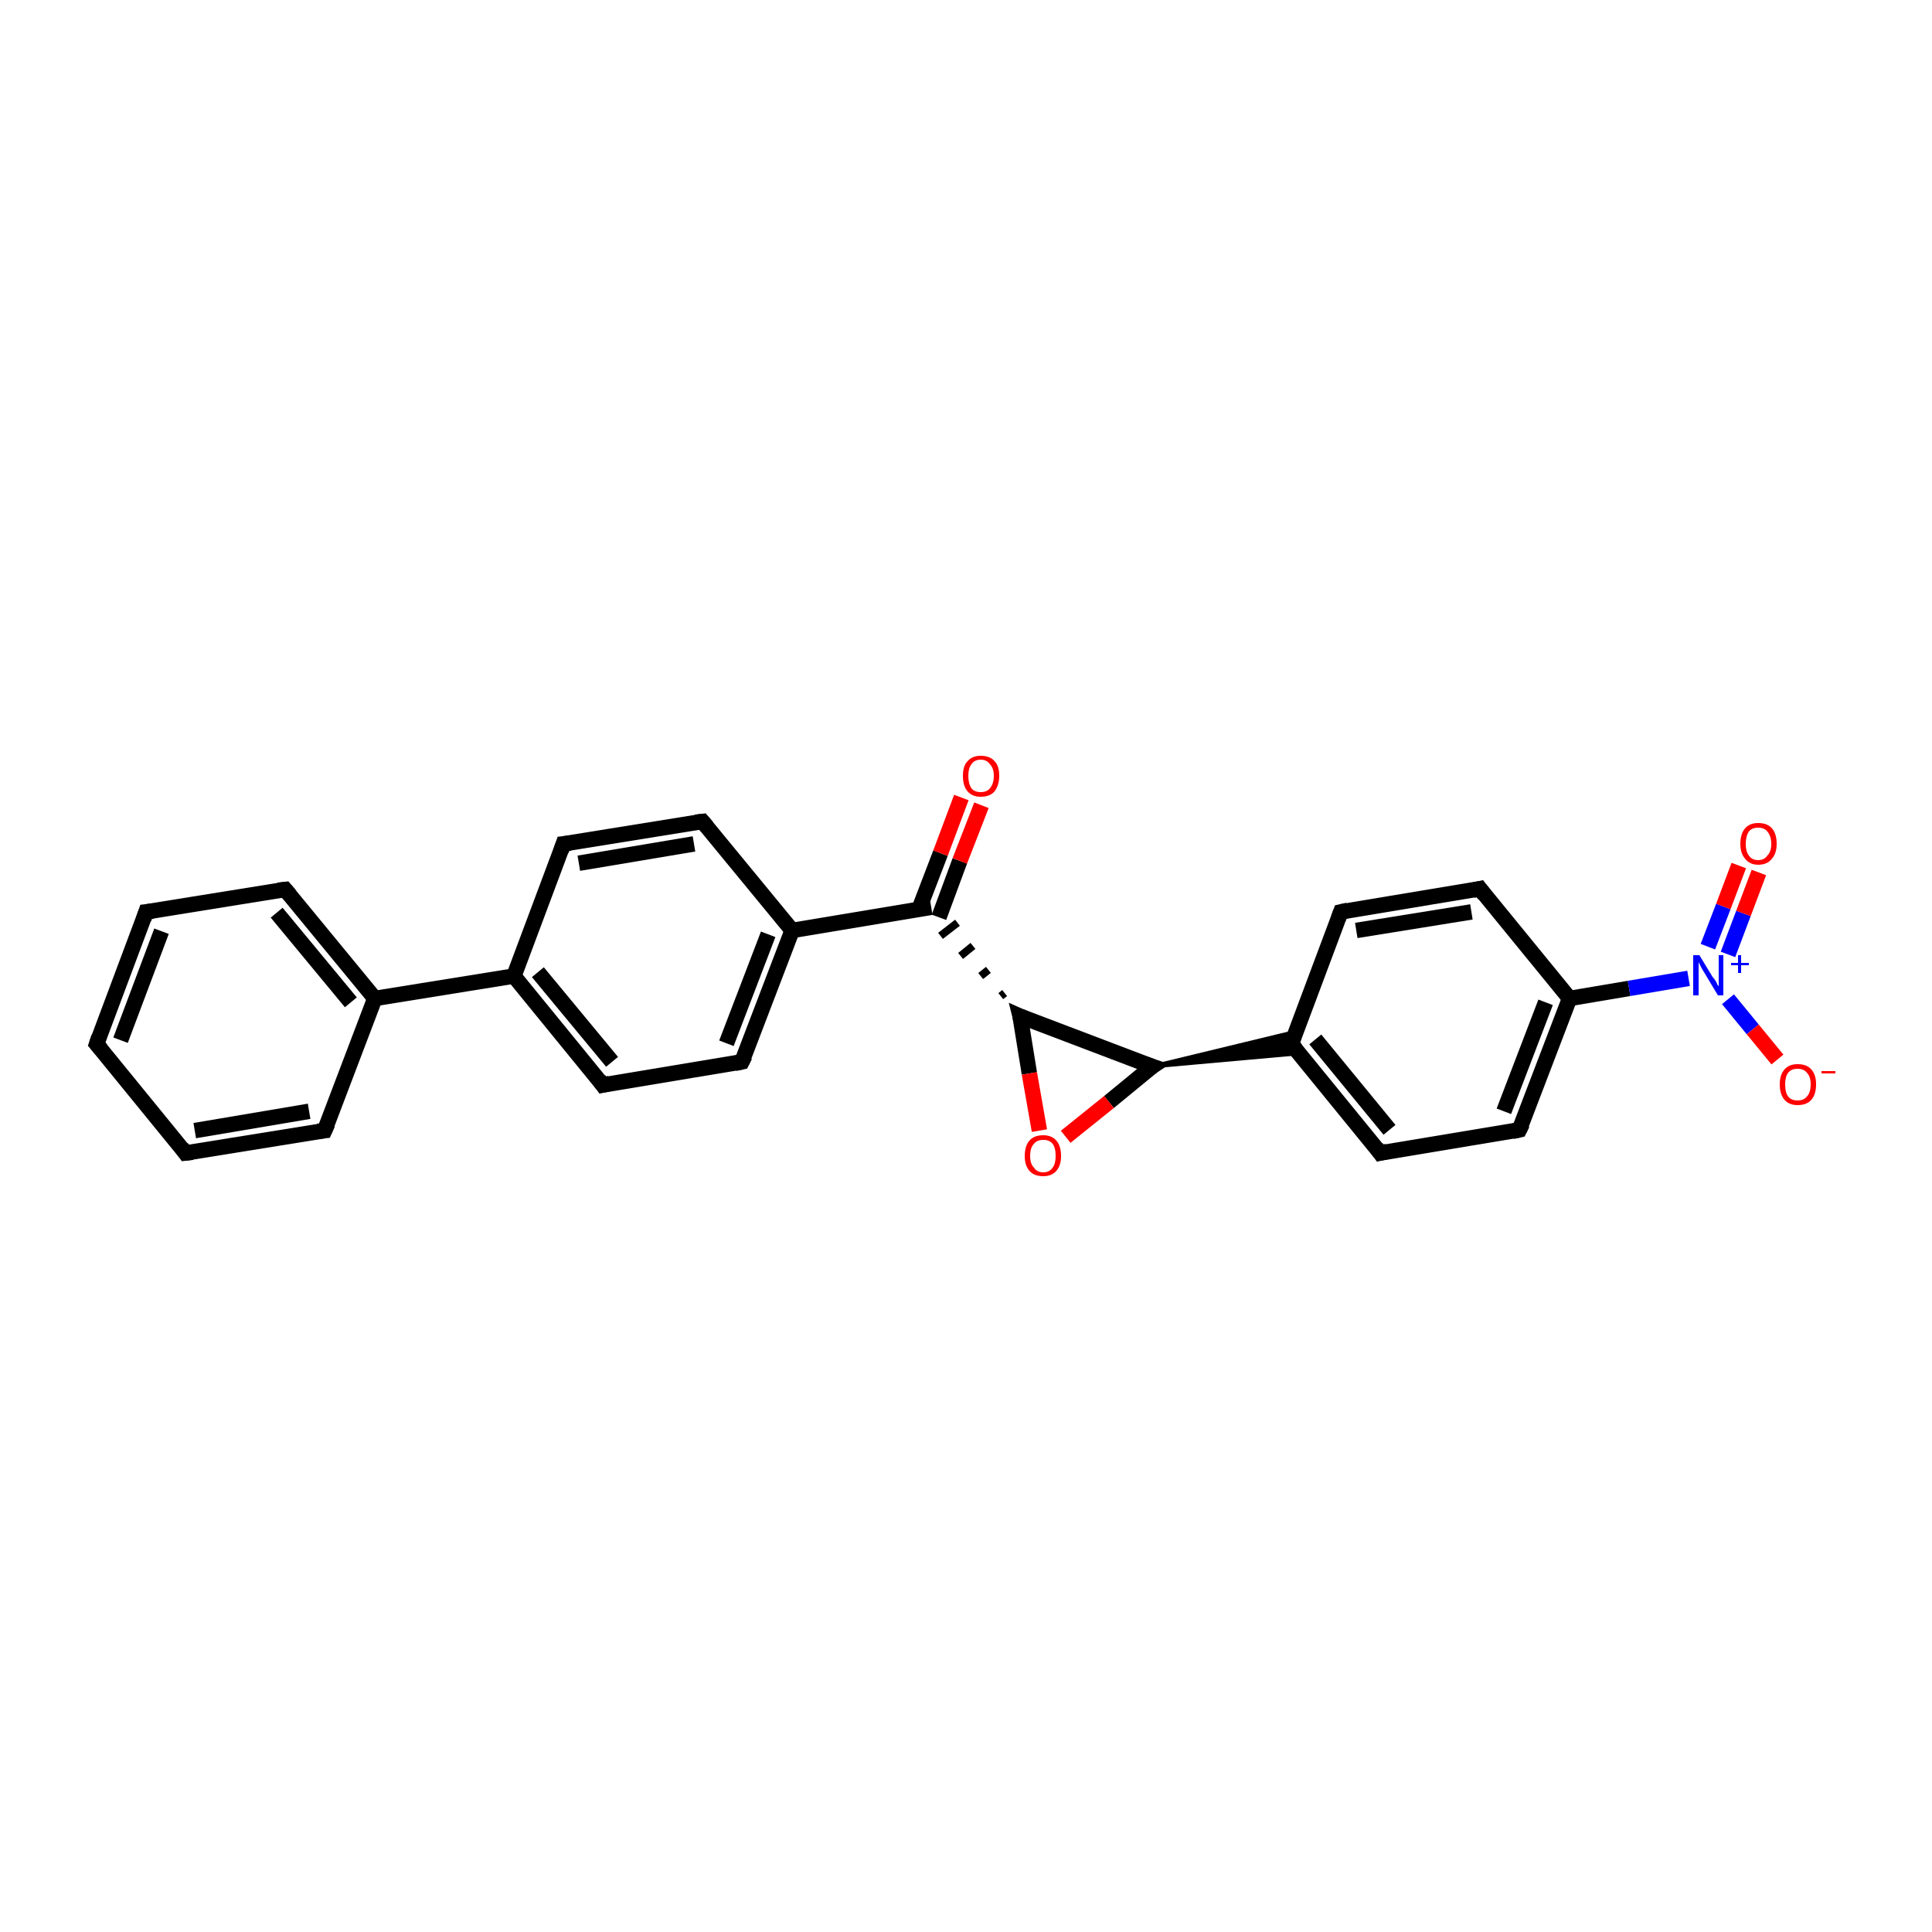 <?xml version='1.0' encoding='iso-8859-1'?>
<svg version='1.1' baseProfile='full'
              xmlns='http://www.w3.org/2000/svg'
                      xmlns:rdkit='http://www.rdkit.org/xml'
                      xmlns:xlink='http://www.w3.org/1999/xlink'
                  xml:space='preserve'
width='250px' height='250px' viewBox='0 0 250 250'>
<!-- END OF HEADER -->
<rect style='opacity:1.0;fill:#FFFFFF;stroke:none' width='250.0' height='250.0' x='0.0' y='0.0'> </rect>
<path class='bond-0 atom-0 atom-1' d='M 12.5,135.1 L 18.9,118.0' style='fill:none;fill-rule:evenodd;stroke:#000000;stroke-width:2.0px;stroke-linecap:butt;stroke-linejoin:miter;stroke-opacity:1' />
<path class='bond-0 atom-0 atom-1' d='M 15.6,134.6 L 20.9,120.5' style='fill:none;fill-rule:evenodd;stroke:#000000;stroke-width:2.0px;stroke-linecap:butt;stroke-linejoin:miter;stroke-opacity:1' />
<path class='bond-1 atom-0 atom-2' d='M 12.5,135.1 L 24.0,149.2' style='fill:none;fill-rule:evenodd;stroke:#000000;stroke-width:2.0px;stroke-linecap:butt;stroke-linejoin:miter;stroke-opacity:1' />
<path class='bond-2 atom-1 atom-3' d='M 18.9,118.0 L 36.9,115.1' style='fill:none;fill-rule:evenodd;stroke:#000000;stroke-width:2.0px;stroke-linecap:butt;stroke-linejoin:miter;stroke-opacity:1' />
<path class='bond-3 atom-2 atom-4' d='M 24.0,149.2 L 42.0,146.3' style='fill:none;fill-rule:evenodd;stroke:#000000;stroke-width:2.0px;stroke-linecap:butt;stroke-linejoin:miter;stroke-opacity:1' />
<path class='bond-3 atom-2 atom-4' d='M 25.2,146.3 L 40.0,143.8' style='fill:none;fill-rule:evenodd;stroke:#000000;stroke-width:2.0px;stroke-linecap:butt;stroke-linejoin:miter;stroke-opacity:1' />
<path class='bond-4 atom-3 atom-13' d='M 36.9,115.1 L 48.5,129.2' style='fill:none;fill-rule:evenodd;stroke:#000000;stroke-width:2.0px;stroke-linecap:butt;stroke-linejoin:miter;stroke-opacity:1' />
<path class='bond-4 atom-3 atom-13' d='M 35.8,118.1 L 45.4,129.7' style='fill:none;fill-rule:evenodd;stroke:#000000;stroke-width:2.0px;stroke-linecap:butt;stroke-linejoin:miter;stroke-opacity:1' />
<path class='bond-5 atom-4 atom-13' d='M 42.0,146.3 L 48.5,129.2' style='fill:none;fill-rule:evenodd;stroke:#000000;stroke-width:2.0px;stroke-linecap:butt;stroke-linejoin:miter;stroke-opacity:1' />
<path class='bond-6 atom-5 atom-7' d='M 72.9,109.2 L 90.9,106.3' style='fill:none;fill-rule:evenodd;stroke:#000000;stroke-width:2.0px;stroke-linecap:butt;stroke-linejoin:miter;stroke-opacity:1' />
<path class='bond-6 atom-5 atom-7' d='M 74.9,111.7 L 89.8,109.2' style='fill:none;fill-rule:evenodd;stroke:#000000;stroke-width:2.0px;stroke-linecap:butt;stroke-linejoin:miter;stroke-opacity:1' />
<path class='bond-7 atom-5 atom-14' d='M 72.9,109.2 L 66.5,126.3' style='fill:none;fill-rule:evenodd;stroke:#000000;stroke-width:2.0px;stroke-linecap:butt;stroke-linejoin:miter;stroke-opacity:1' />
<path class='bond-8 atom-6 atom-8' d='M 78.0,140.4 L 96.0,137.4' style='fill:none;fill-rule:evenodd;stroke:#000000;stroke-width:2.0px;stroke-linecap:butt;stroke-linejoin:miter;stroke-opacity:1' />
<path class='bond-9 atom-6 atom-14' d='M 78.0,140.4 L 66.5,126.3' style='fill:none;fill-rule:evenodd;stroke:#000000;stroke-width:2.0px;stroke-linecap:butt;stroke-linejoin:miter;stroke-opacity:1' />
<path class='bond-9 atom-6 atom-14' d='M 79.2,137.4 L 69.6,125.8' style='fill:none;fill-rule:evenodd;stroke:#000000;stroke-width:2.0px;stroke-linecap:butt;stroke-linejoin:miter;stroke-opacity:1' />
<path class='bond-10 atom-7 atom-15' d='M 90.9,106.3 L 102.5,120.4' style='fill:none;fill-rule:evenodd;stroke:#000000;stroke-width:2.0px;stroke-linecap:butt;stroke-linejoin:miter;stroke-opacity:1' />
<path class='bond-11 atom-8 atom-15' d='M 96.0,137.4 L 102.5,120.4' style='fill:none;fill-rule:evenodd;stroke:#000000;stroke-width:2.0px;stroke-linecap:butt;stroke-linejoin:miter;stroke-opacity:1' />
<path class='bond-11 atom-8 atom-15' d='M 94.0,135.0 L 99.4,120.9' style='fill:none;fill-rule:evenodd;stroke:#000000;stroke-width:2.0px;stroke-linecap:butt;stroke-linejoin:miter;stroke-opacity:1' />
<path class='bond-12 atom-9 atom-11' d='M 173.5,118.0 L 191.5,115.0' style='fill:none;fill-rule:evenodd;stroke:#000000;stroke-width:2.0px;stroke-linecap:butt;stroke-linejoin:miter;stroke-opacity:1' />
<path class='bond-12 atom-9 atom-11' d='M 175.5,120.4 L 190.4,118.0' style='fill:none;fill-rule:evenodd;stroke:#000000;stroke-width:2.0px;stroke-linecap:butt;stroke-linejoin:miter;stroke-opacity:1' />
<path class='bond-13 atom-9 atom-16' d='M 173.5,118.0 L 167.1,135.1' style='fill:none;fill-rule:evenodd;stroke:#000000;stroke-width:2.0px;stroke-linecap:butt;stroke-linejoin:miter;stroke-opacity:1' />
<path class='bond-14 atom-10 atom-12' d='M 178.6,149.2 L 196.6,146.2' style='fill:none;fill-rule:evenodd;stroke:#000000;stroke-width:2.0px;stroke-linecap:butt;stroke-linejoin:miter;stroke-opacity:1' />
<path class='bond-15 atom-10 atom-16' d='M 178.6,149.2 L 167.1,135.1' style='fill:none;fill-rule:evenodd;stroke:#000000;stroke-width:2.0px;stroke-linecap:butt;stroke-linejoin:miter;stroke-opacity:1' />
<path class='bond-15 atom-10 atom-16' d='M 179.8,146.2 L 170.2,134.5' style='fill:none;fill-rule:evenodd;stroke:#000000;stroke-width:2.0px;stroke-linecap:butt;stroke-linejoin:miter;stroke-opacity:1' />
<path class='bond-16 atom-11 atom-17' d='M 191.5,115.0 L 203.1,129.2' style='fill:none;fill-rule:evenodd;stroke:#000000;stroke-width:2.0px;stroke-linecap:butt;stroke-linejoin:miter;stroke-opacity:1' />
<path class='bond-17 atom-12 atom-17' d='M 196.6,146.2 L 203.1,129.2' style='fill:none;fill-rule:evenodd;stroke:#000000;stroke-width:2.0px;stroke-linecap:butt;stroke-linejoin:miter;stroke-opacity:1' />
<path class='bond-17 atom-12 atom-17' d='M 194.6,143.8 L 200.0,129.7' style='fill:none;fill-rule:evenodd;stroke:#000000;stroke-width:2.0px;stroke-linecap:butt;stroke-linejoin:miter;stroke-opacity:1' />
<path class='bond-18 atom-13 atom-14' d='M 48.5,129.2 L 66.5,126.3' style='fill:none;fill-rule:evenodd;stroke:#000000;stroke-width:2.0px;stroke-linecap:butt;stroke-linejoin:miter;stroke-opacity:1' />
<path class='bond-19 atom-15 atom-18' d='M 102.5,120.4 L 120.5,117.4' style='fill:none;fill-rule:evenodd;stroke:#000000;stroke-width:2.0px;stroke-linecap:butt;stroke-linejoin:miter;stroke-opacity:1' />
<path class='bond-20 atom-19 atom-16' d='M 149.1,138.0 L 167.7,133.5 L 167.1,135.1 Z' style='fill:#000000;fill-rule:evenodd;fill-opacity:1;stroke:#000000;stroke-width:0.5px;stroke-linecap:butt;stroke-linejoin:miter;stroke-opacity:1;' />
<path class='bond-20 atom-19 atom-16' d='M 149.1,138.0 L 167.1,135.1 L 168.1,136.3 Z' style='fill:#000000;fill-rule:evenodd;fill-opacity:1;stroke:#000000;stroke-width:0.5px;stroke-linecap:butt;stroke-linejoin:miter;stroke-opacity:1;' />
<path class='bond-21 atom-17 atom-21' d='M 203.1,129.2 L 210.8,127.9' style='fill:none;fill-rule:evenodd;stroke:#000000;stroke-width:2.0px;stroke-linecap:butt;stroke-linejoin:miter;stroke-opacity:1' />
<path class='bond-21 atom-17 atom-21' d='M 210.8,127.9 L 218.5,126.6' style='fill:none;fill-rule:evenodd;stroke:#0000FF;stroke-width:2.0px;stroke-linecap:butt;stroke-linejoin:miter;stroke-opacity:1' />
<path class='bond-22 atom-20 atom-18' d='M 130.0,128.5 L 129.5,128.9' style='fill:none;fill-rule:evenodd;stroke:#000000;stroke-width:1.0px;stroke-linecap:butt;stroke-linejoin:miter;stroke-opacity:1' />
<path class='bond-22 atom-20 atom-18' d='M 127.9,125.5 L 126.9,126.3' style='fill:none;fill-rule:evenodd;stroke:#000000;stroke-width:1.0px;stroke-linecap:butt;stroke-linejoin:miter;stroke-opacity:1' />
<path class='bond-22 atom-20 atom-18' d='M 125.9,122.4 L 124.3,123.7' style='fill:none;fill-rule:evenodd;stroke:#000000;stroke-width:1.0px;stroke-linecap:butt;stroke-linejoin:miter;stroke-opacity:1' />
<path class='bond-22 atom-20 atom-18' d='M 123.9,119.4 L 121.7,121.1' style='fill:none;fill-rule:evenodd;stroke:#000000;stroke-width:1.0px;stroke-linecap:butt;stroke-linejoin:miter;stroke-opacity:1' />
<path class='bond-23 atom-18 atom-22' d='M 121.5,118.7 L 124.2,111.4' style='fill:none;fill-rule:evenodd;stroke:#000000;stroke-width:2.0px;stroke-linecap:butt;stroke-linejoin:miter;stroke-opacity:1' />
<path class='bond-23 atom-18 atom-22' d='M 124.2,111.4 L 127.0,104.2' style='fill:none;fill-rule:evenodd;stroke:#FF0000;stroke-width:2.0px;stroke-linecap:butt;stroke-linejoin:miter;stroke-opacity:1' />
<path class='bond-23 atom-18 atom-22' d='M 118.9,117.7 L 121.7,110.4' style='fill:none;fill-rule:evenodd;stroke:#000000;stroke-width:2.0px;stroke-linecap:butt;stroke-linejoin:miter;stroke-opacity:1' />
<path class='bond-23 atom-18 atom-22' d='M 121.7,110.4 L 124.4,103.2' style='fill:none;fill-rule:evenodd;stroke:#FF0000;stroke-width:2.0px;stroke-linecap:butt;stroke-linejoin:miter;stroke-opacity:1' />
<path class='bond-24 atom-19 atom-20' d='M 149.1,138.0 L 132.0,131.5' style='fill:none;fill-rule:evenodd;stroke:#000000;stroke-width:2.0px;stroke-linecap:butt;stroke-linejoin:miter;stroke-opacity:1' />
<path class='bond-25 atom-19 atom-25' d='M 149.1,138.0 L 143.5,142.6' style='fill:none;fill-rule:evenodd;stroke:#000000;stroke-width:2.0px;stroke-linecap:butt;stroke-linejoin:miter;stroke-opacity:1' />
<path class='bond-25 atom-19 atom-25' d='M 143.5,142.6 L 137.9,147.1' style='fill:none;fill-rule:evenodd;stroke:#FF0000;stroke-width:2.0px;stroke-linecap:butt;stroke-linejoin:miter;stroke-opacity:1' />
<path class='bond-26 atom-20 atom-25' d='M 132.0,131.5 L 133.2,138.9' style='fill:none;fill-rule:evenodd;stroke:#000000;stroke-width:2.0px;stroke-linecap:butt;stroke-linejoin:miter;stroke-opacity:1' />
<path class='bond-26 atom-20 atom-25' d='M 133.2,138.9 L 134.5,146.3' style='fill:none;fill-rule:evenodd;stroke:#FF0000;stroke-width:2.0px;stroke-linecap:butt;stroke-linejoin:miter;stroke-opacity:1' />
<path class='bond-27 atom-21 atom-23' d='M 223.6,129.3 L 226.8,133.2' style='fill:none;fill-rule:evenodd;stroke:#0000FF;stroke-width:2.0px;stroke-linecap:butt;stroke-linejoin:miter;stroke-opacity:1' />
<path class='bond-27 atom-21 atom-23' d='M 226.8,133.2 L 230.0,137.1' style='fill:none;fill-rule:evenodd;stroke:#FF0000;stroke-width:2.0px;stroke-linecap:butt;stroke-linejoin:miter;stroke-opacity:1' />
<path class='bond-28 atom-21 atom-24' d='M 223.6,123.5 L 225.6,118.2' style='fill:none;fill-rule:evenodd;stroke:#0000FF;stroke-width:2.0px;stroke-linecap:butt;stroke-linejoin:miter;stroke-opacity:1' />
<path class='bond-28 atom-21 atom-24' d='M 225.6,118.2 L 227.6,112.9' style='fill:none;fill-rule:evenodd;stroke:#FF0000;stroke-width:2.0px;stroke-linecap:butt;stroke-linejoin:miter;stroke-opacity:1' />
<path class='bond-28 atom-21 atom-24' d='M 221.0,122.5 L 223.0,117.3' style='fill:none;fill-rule:evenodd;stroke:#0000FF;stroke-width:2.0px;stroke-linecap:butt;stroke-linejoin:miter;stroke-opacity:1' />
<path class='bond-28 atom-21 atom-24' d='M 223.0,117.3 L 225.0,112.0' style='fill:none;fill-rule:evenodd;stroke:#FF0000;stroke-width:2.0px;stroke-linecap:butt;stroke-linejoin:miter;stroke-opacity:1' />
<path d='M 12.8,134.2 L 12.5,135.1 L 13.1,135.8' style='fill:none;stroke:#000000;stroke-width:2.0px;stroke-linecap:butt;stroke-linejoin:miter;stroke-opacity:1;' />
<path d='M 18.6,118.9 L 18.9,118.0 L 19.8,117.9' style='fill:none;stroke:#000000;stroke-width:2.0px;stroke-linecap:butt;stroke-linejoin:miter;stroke-opacity:1;' />
<path d='M 23.5,148.5 L 24.0,149.2 L 24.9,149.1' style='fill:none;stroke:#000000;stroke-width:2.0px;stroke-linecap:butt;stroke-linejoin:miter;stroke-opacity:1;' />
<path d='M 36.0,115.2 L 36.9,115.1 L 37.5,115.8' style='fill:none;stroke:#000000;stroke-width:2.0px;stroke-linecap:butt;stroke-linejoin:miter;stroke-opacity:1;' />
<path d='M 41.1,146.4 L 42.0,146.3 L 42.4,145.4' style='fill:none;stroke:#000000;stroke-width:2.0px;stroke-linecap:butt;stroke-linejoin:miter;stroke-opacity:1;' />
<path d='M 73.8,109.1 L 72.9,109.2 L 72.6,110.1' style='fill:none;stroke:#000000;stroke-width:2.0px;stroke-linecap:butt;stroke-linejoin:miter;stroke-opacity:1;' />
<path d='M 78.9,140.2 L 78.0,140.4 L 77.5,139.7' style='fill:none;stroke:#000000;stroke-width:2.0px;stroke-linecap:butt;stroke-linejoin:miter;stroke-opacity:1;' />
<path d='M 90.0,106.4 L 90.9,106.3 L 91.5,107.0' style='fill:none;stroke:#000000;stroke-width:2.0px;stroke-linecap:butt;stroke-linejoin:miter;stroke-opacity:1;' />
<path d='M 95.1,137.6 L 96.0,137.4 L 96.4,136.6' style='fill:none;stroke:#000000;stroke-width:2.0px;stroke-linecap:butt;stroke-linejoin:miter;stroke-opacity:1;' />
<path d='M 174.4,117.8 L 173.5,118.0 L 173.2,118.8' style='fill:none;stroke:#000000;stroke-width:2.0px;stroke-linecap:butt;stroke-linejoin:miter;stroke-opacity:1;' />
<path d='M 179.5,149.0 L 178.6,149.2 L 178.1,148.5' style='fill:none;stroke:#000000;stroke-width:2.0px;stroke-linecap:butt;stroke-linejoin:miter;stroke-opacity:1;' />
<path d='M 190.6,115.2 L 191.5,115.0 L 192.1,115.8' style='fill:none;stroke:#000000;stroke-width:2.0px;stroke-linecap:butt;stroke-linejoin:miter;stroke-opacity:1;' />
<path d='M 195.7,146.4 L 196.6,146.2 L 197.0,145.4' style='fill:none;stroke:#000000;stroke-width:2.0px;stroke-linecap:butt;stroke-linejoin:miter;stroke-opacity:1;' />
<path d='M 167.4,134.2 L 167.1,135.1 L 167.7,135.8' style='fill:none;stroke:#000000;stroke-width:2.0px;stroke-linecap:butt;stroke-linejoin:miter;stroke-opacity:1;' />
<path d='M 148.2,137.7 L 149.1,138.0 L 148.8,138.2' style='fill:none;stroke:#000000;stroke-width:2.0px;stroke-linecap:butt;stroke-linejoin:miter;stroke-opacity:1;' />
<path d='M 132.9,131.9 L 132.0,131.5 L 132.1,131.9' style='fill:none;stroke:#000000;stroke-width:2.0px;stroke-linecap:butt;stroke-linejoin:miter;stroke-opacity:1;' />
<path class='atom-21' d='M 219.9 123.6
L 221.6 126.4
Q 221.8 126.6, 222.1 127.1
Q 222.3 127.6, 222.4 127.6
L 222.4 123.6
L 223.0 123.6
L 223.0 128.8
L 222.3 128.8
L 220.5 125.8
Q 220.3 125.5, 220.1 125.1
Q 219.9 124.7, 219.8 124.5
L 219.8 128.8
L 219.1 128.8
L 219.1 123.6
L 219.9 123.6
' fill='#0000FF'/>
<path class='atom-21' d='M 224.0 124.6
L 224.9 124.6
L 224.9 123.6
L 225.3 123.6
L 225.3 124.6
L 226.3 124.6
L 226.3 124.9
L 225.3 124.9
L 225.3 125.9
L 224.9 125.9
L 224.9 124.9
L 224.0 124.9
L 224.0 124.6
' fill='#0000FF'/>
<path class='atom-22' d='M 124.6 100.4
Q 124.6 99.1, 125.2 98.5
Q 125.8 97.8, 126.9 97.8
Q 128.1 97.8, 128.7 98.5
Q 129.3 99.1, 129.3 100.4
Q 129.3 101.6, 128.7 102.4
Q 128.1 103.1, 126.9 103.1
Q 125.8 103.1, 125.2 102.4
Q 124.6 101.7, 124.6 100.4
M 126.9 102.5
Q 127.7 102.5, 128.1 102.0
Q 128.6 101.4, 128.6 100.4
Q 128.6 99.4, 128.1 98.9
Q 127.7 98.3, 126.9 98.3
Q 126.1 98.3, 125.7 98.9
Q 125.3 99.4, 125.3 100.4
Q 125.3 101.4, 125.7 102.0
Q 126.1 102.5, 126.9 102.5
' fill='#FF0000'/>
<path class='atom-23' d='M 230.3 140.3
Q 230.3 139.1, 230.9 138.4
Q 231.5 137.7, 232.6 137.7
Q 233.8 137.7, 234.4 138.4
Q 235.0 139.1, 235.0 140.3
Q 235.0 141.6, 234.4 142.3
Q 233.8 143.0, 232.6 143.0
Q 231.5 143.0, 230.9 142.3
Q 230.3 141.6, 230.3 140.3
M 232.6 142.4
Q 233.4 142.4, 233.8 141.9
Q 234.3 141.4, 234.3 140.3
Q 234.3 139.3, 233.8 138.8
Q 233.4 138.3, 232.6 138.3
Q 231.8 138.3, 231.4 138.8
Q 231.0 139.3, 231.0 140.3
Q 231.0 141.4, 231.4 141.9
Q 231.8 142.4, 232.6 142.4
' fill='#FF0000'/>
<path class='atom-23' d='M 235.7 138.6
L 237.5 138.6
L 237.5 138.9
L 235.7 138.9
L 235.7 138.6
' fill='#FF0000'/>
<path class='atom-24' d='M 225.2 109.2
Q 225.2 107.9, 225.8 107.2
Q 226.4 106.5, 227.5 106.5
Q 228.7 106.5, 229.3 107.2
Q 229.9 107.9, 229.9 109.2
Q 229.9 110.4, 229.3 111.1
Q 228.7 111.9, 227.5 111.9
Q 226.4 111.9, 225.8 111.1
Q 225.2 110.4, 225.2 109.2
M 227.5 111.3
Q 228.3 111.3, 228.7 110.7
Q 229.2 110.2, 229.2 109.2
Q 229.2 108.2, 228.7 107.6
Q 228.3 107.1, 227.5 107.1
Q 226.7 107.1, 226.3 107.6
Q 225.9 108.2, 225.9 109.2
Q 225.9 110.2, 226.3 110.7
Q 226.7 111.3, 227.5 111.3
' fill='#FF0000'/>
<path class='atom-25' d='M 132.6 149.6
Q 132.6 148.3, 133.2 147.6
Q 133.8 146.9, 135.0 146.9
Q 136.1 146.9, 136.7 147.6
Q 137.3 148.3, 137.3 149.6
Q 137.3 150.8, 136.7 151.5
Q 136.1 152.2, 135.0 152.2
Q 133.8 152.2, 133.2 151.5
Q 132.6 150.8, 132.6 149.6
M 135.0 151.7
Q 135.8 151.7, 136.2 151.1
Q 136.6 150.6, 136.6 149.6
Q 136.6 148.5, 136.2 148.0
Q 135.8 147.5, 135.0 147.5
Q 134.2 147.5, 133.8 148.0
Q 133.3 148.5, 133.3 149.6
Q 133.3 150.6, 133.8 151.1
Q 134.2 151.7, 135.0 151.7
' fill='#FF0000'/>
</svg>
